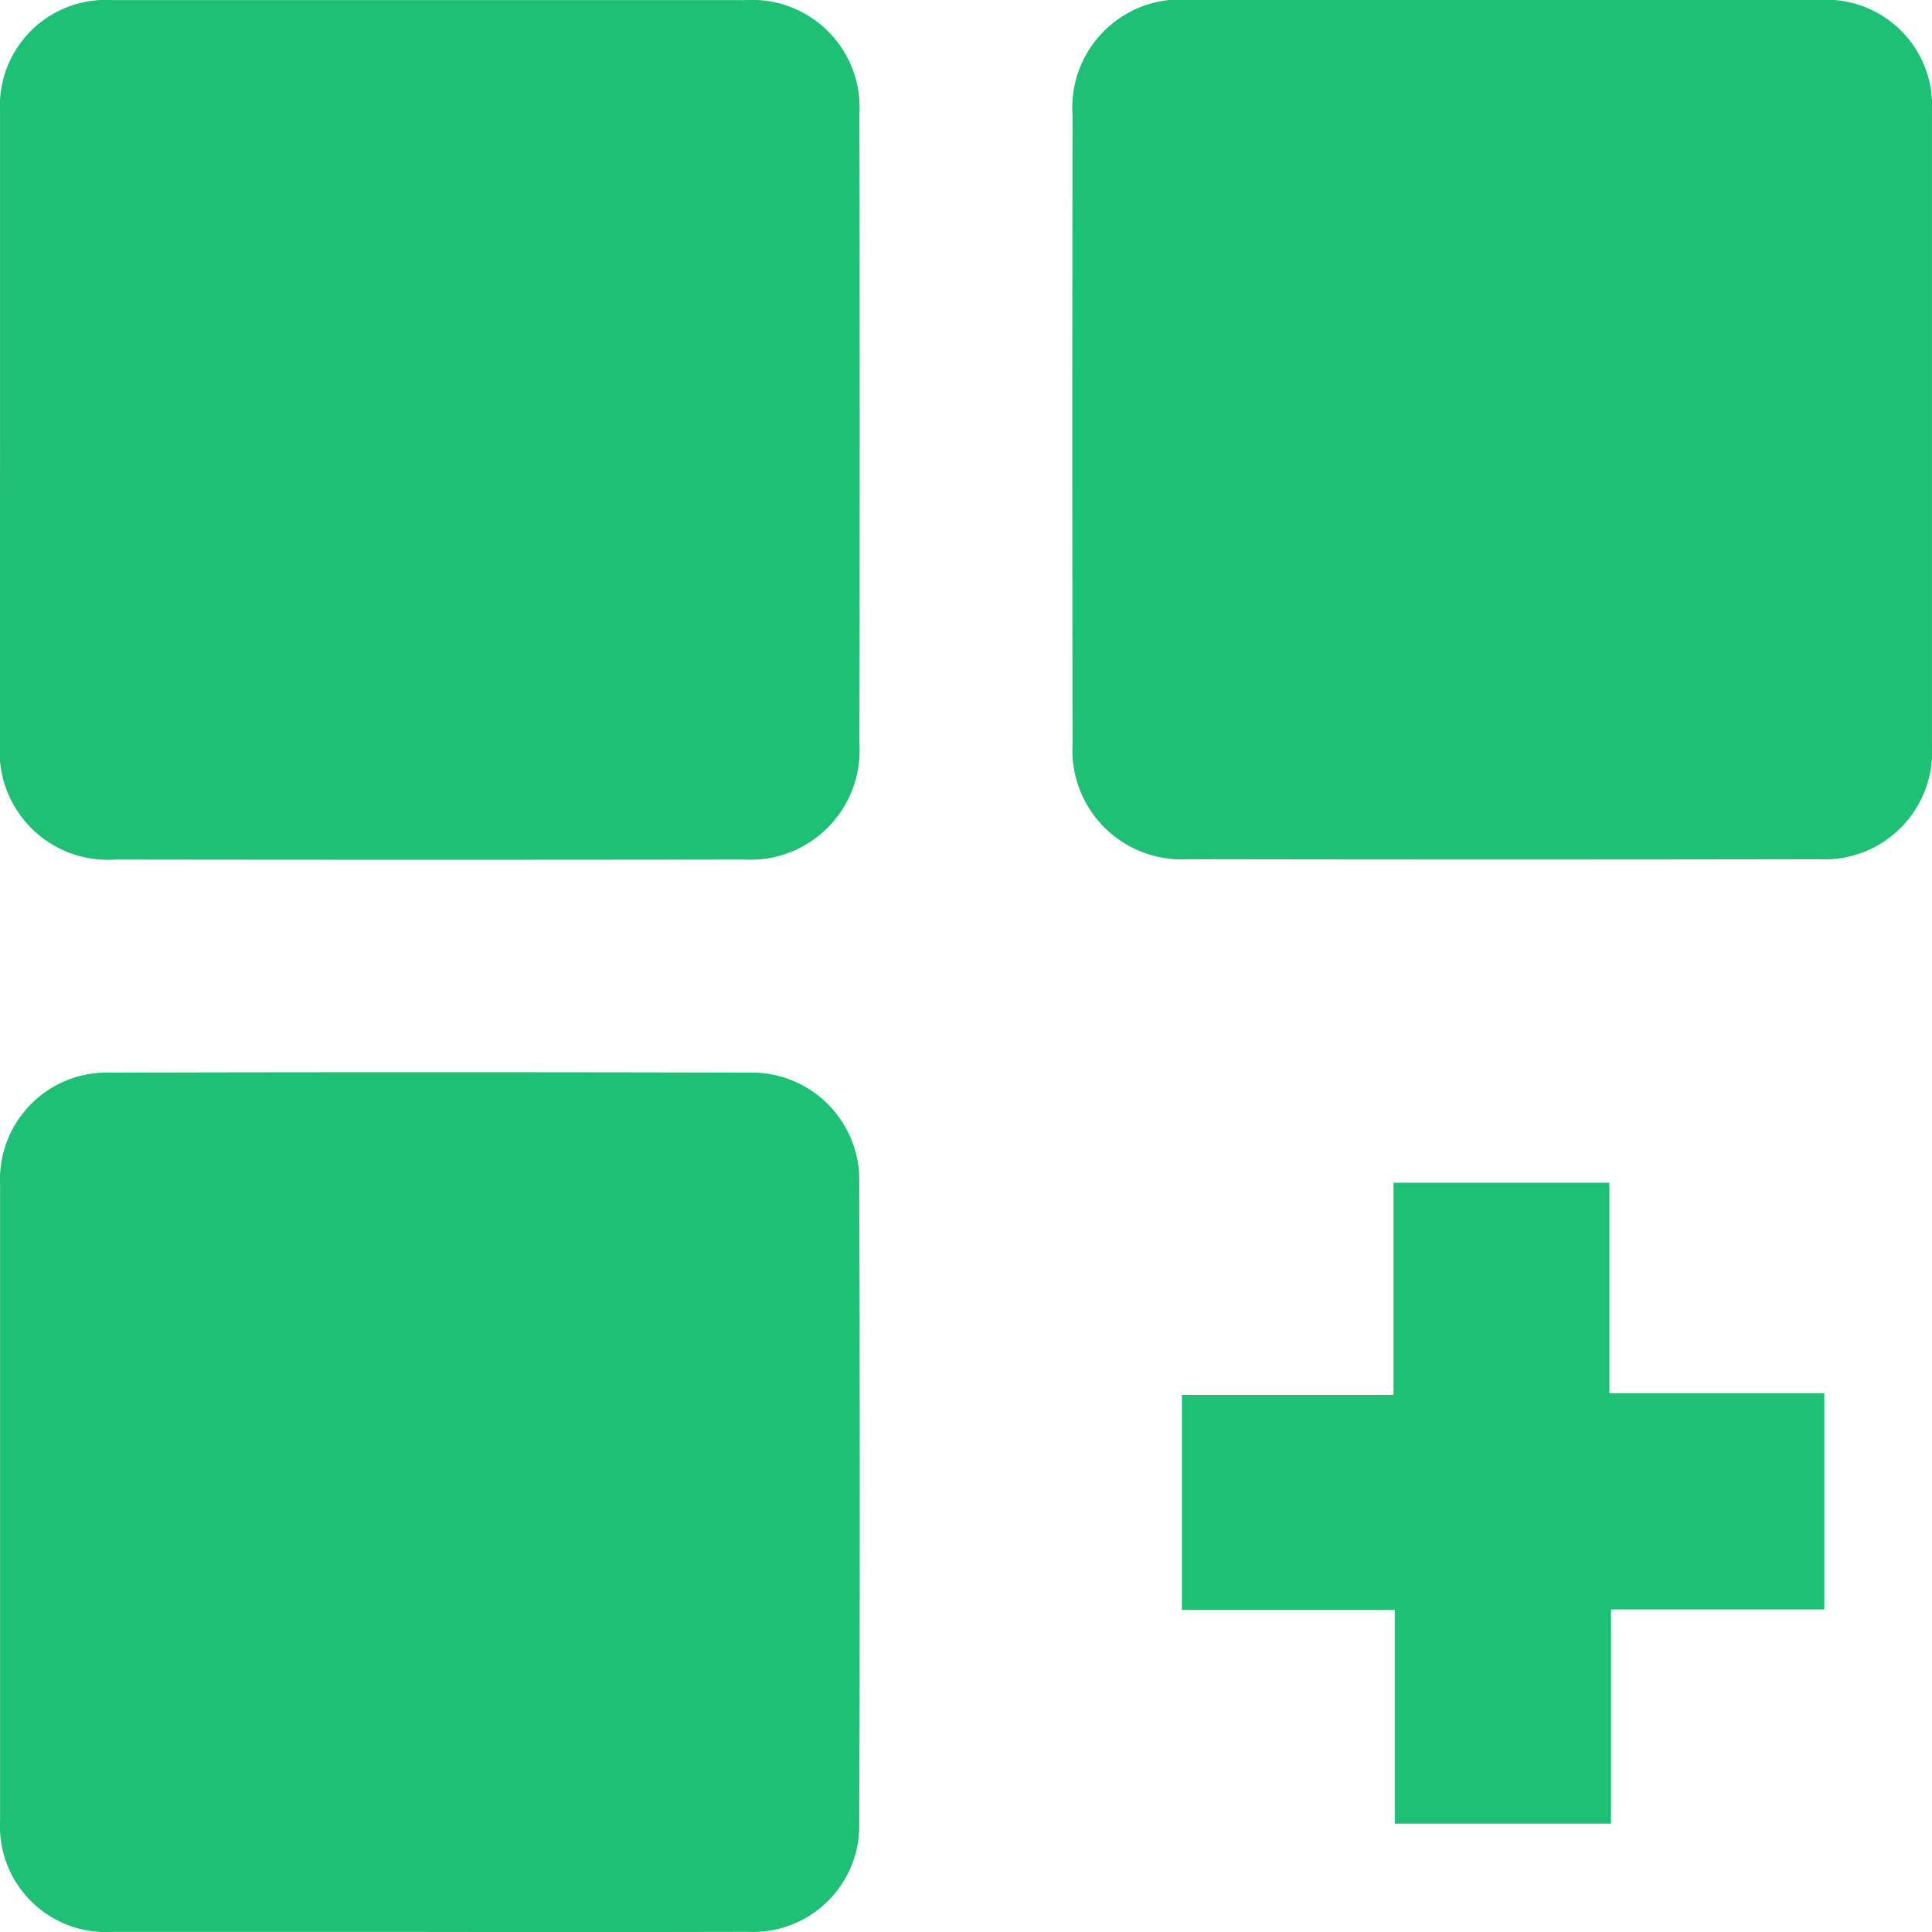 <svg xmlns="http://www.w3.org/2000/svg" width="49.656" height="49.656" viewBox="0 0 49.656 49.656">
  <g id="Group_149" data-name="Group 149" transform="translate(-213.747 -10.004)">
    <path id="Path_128" data-name="Path 128" d="M213.749,21.017q0-4.071,0-8.143a2.721,2.721,0,0,1,2.879-2.868q8.143,0,16.285,0a2.763,2.763,0,0,1,2.924,2.911q.014,8.11,0,16.221a2.807,2.807,0,0,1-2.968,2.958q-8.078.011-16.156,0a2.78,2.78,0,0,1-2.966-3Q213.747,25.056,213.749,21.017Z" transform="translate(-0.001)" fill="#1fbf75"/>
    <path id="Path_129" data-name="Path 129" d="M384.351,10q4.071,0,8.143,0a2.723,2.723,0,0,1,2.872,2.876q0,8.143,0,16.285a2.764,2.764,0,0,1-2.908,2.927q-8.11.014-16.221,0a2.808,2.808,0,0,1-2.96-2.965q-.011-8.078,0-16.156a2.78,2.78,0,0,1,3-2.968Q380.312,10,384.351,10Z" transform="translate(-131.964 0)" fill="#1fbf75"/>
    <path id="Path_130" data-name="Path 130" d="M224.769,191.609q-4.071,0-8.143,0a2.723,2.723,0,0,1-2.877-2.871q0-8.175,0-16.35a2.746,2.746,0,0,1,2.837-2.865q8.207-.02,16.414,0a2.764,2.764,0,0,1,2.832,2.826q.025,8.239,0,16.479a2.732,2.732,0,0,1-2.856,2.779Q228.872,191.616,224.769,191.609Z" transform="translate(0 -131.951)" fill="#1fbf75"/>
    <path id="Path_131" data-name="Path 131" d="M406.089,191.37v5.558h-5.482v5.506h-5.558v-5.492h-5.471v-5.528h5.439v-5.452h5.548v5.408Z" transform="translate(-145.454 -145.559)" fill="#1fbf75"/>
  </g>
</svg>
